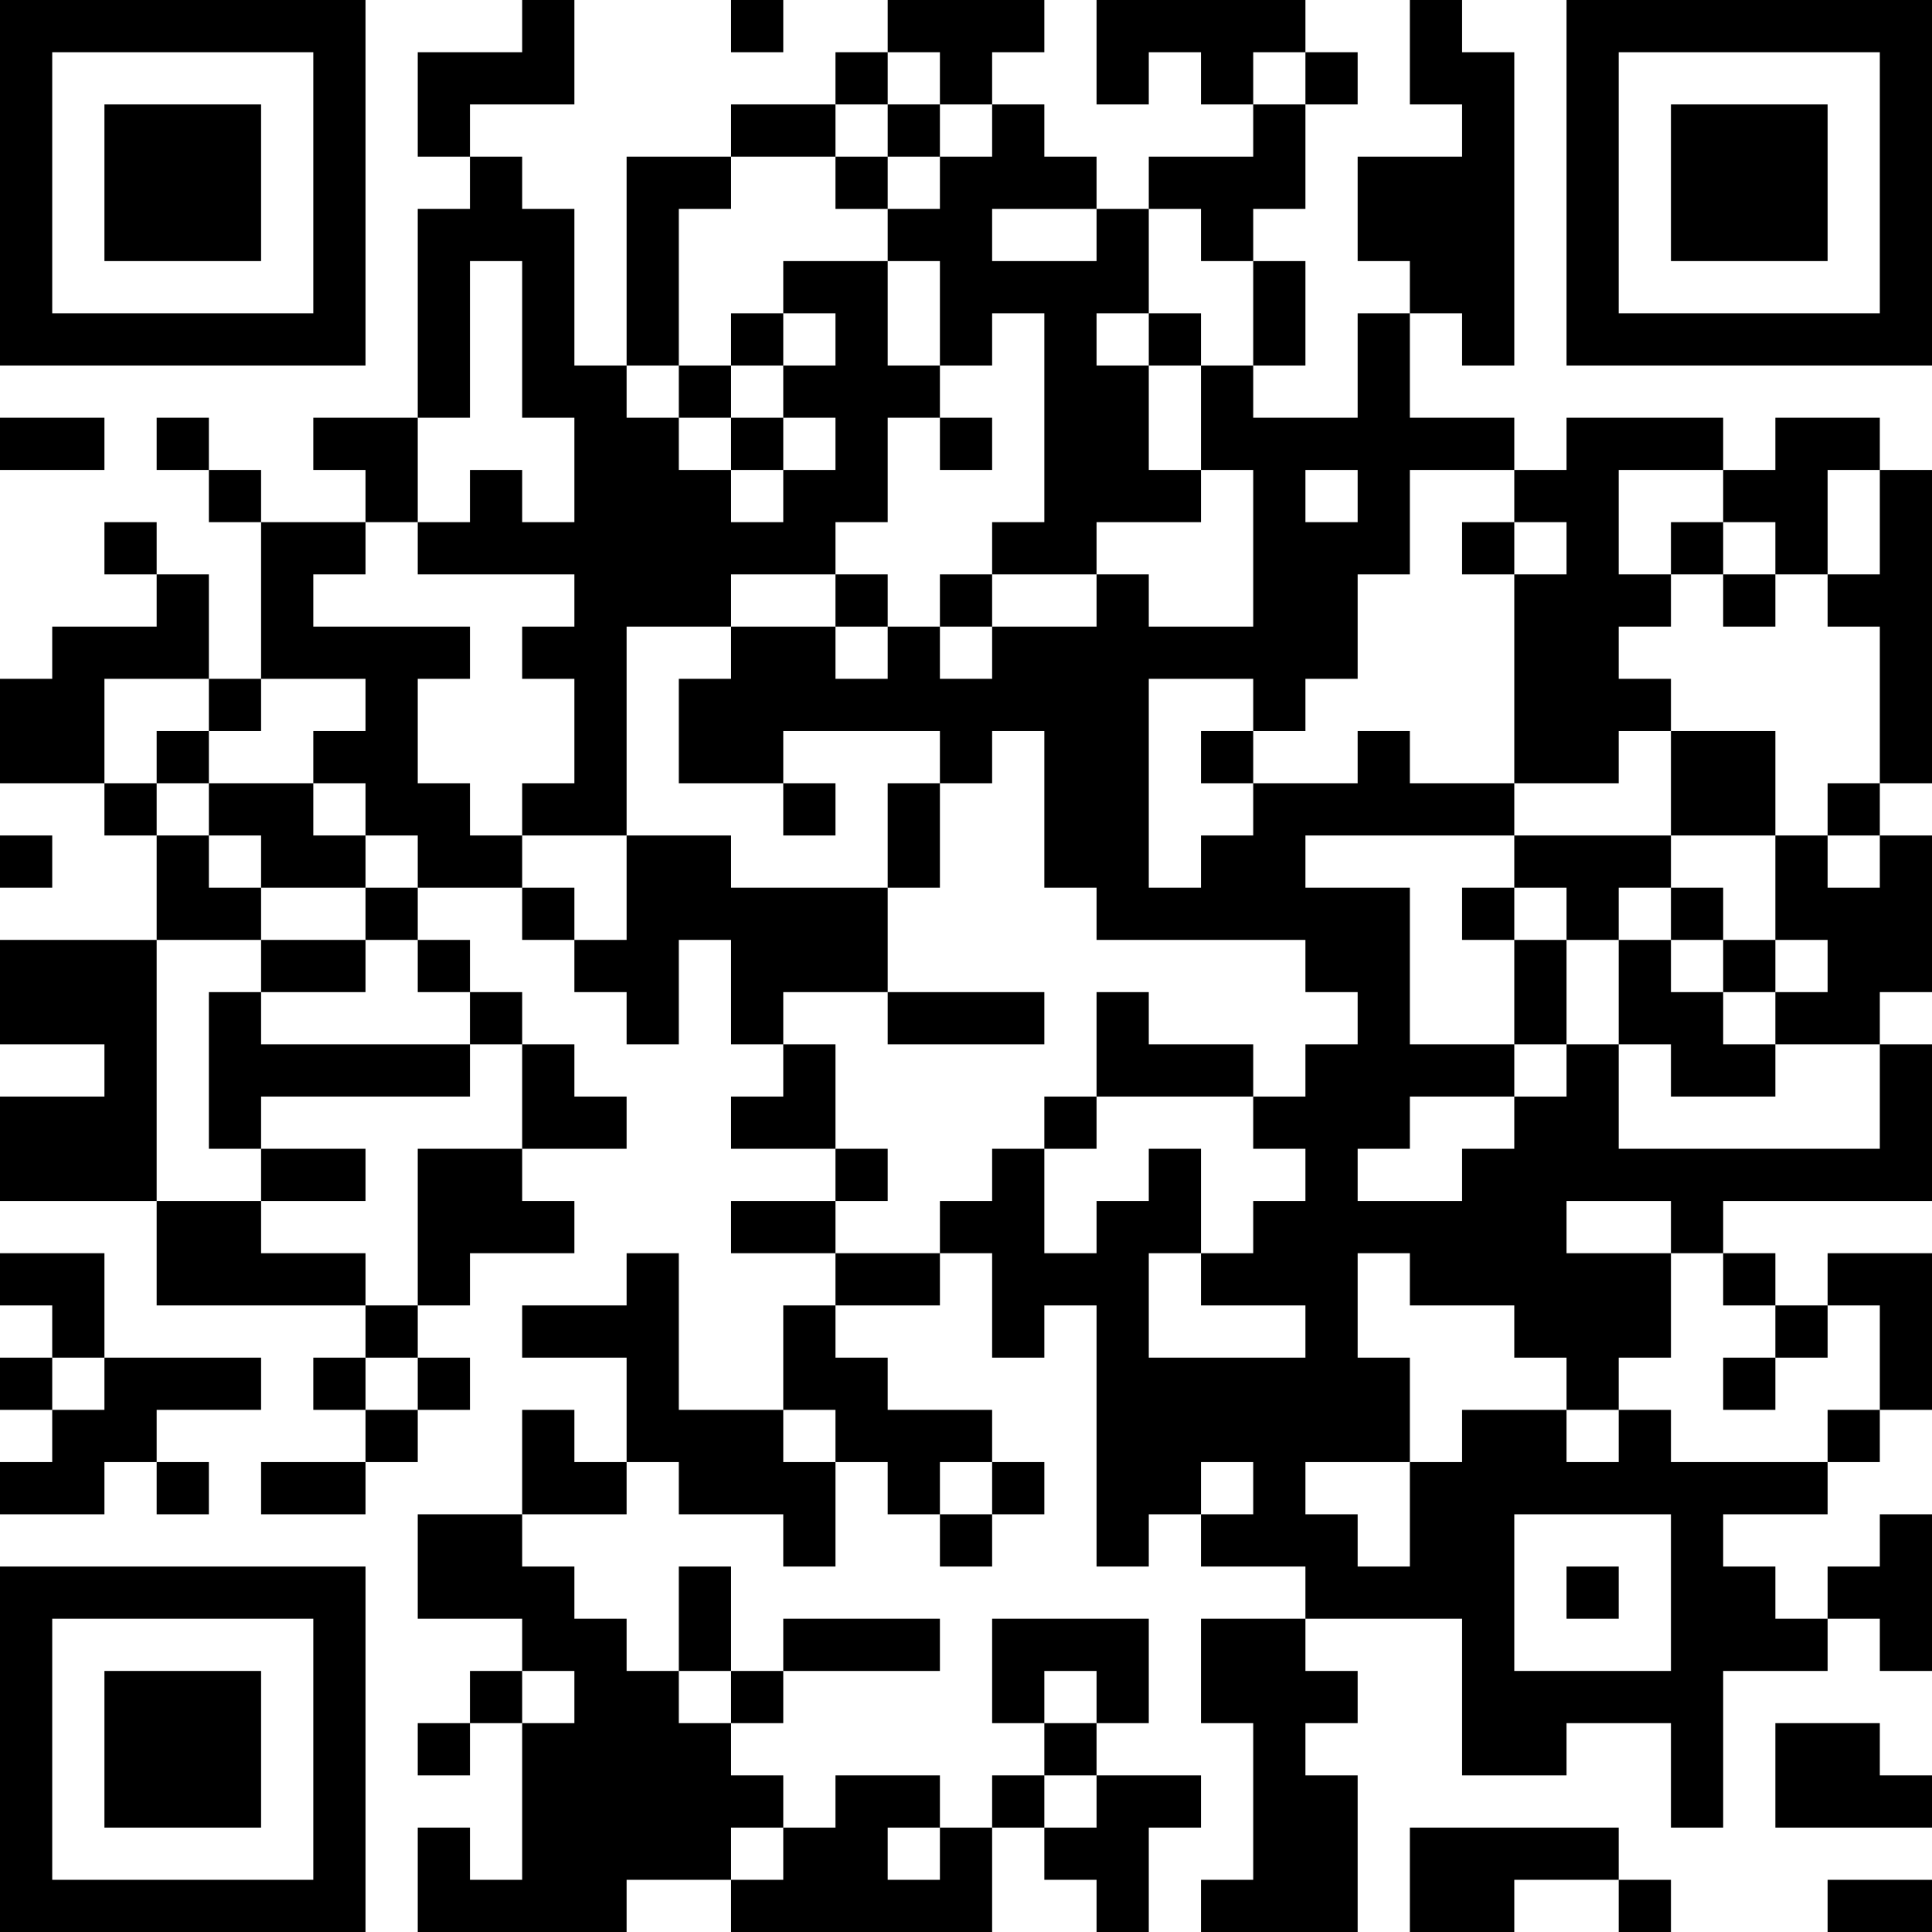 <?xml version="1.0" encoding="UTF-8"?>
<svg xmlns="http://www.w3.org/2000/svg" version="1.1" width="400" height="400" viewBox="0 0 400 400"><rect x="0" y="0" width="400" height="400" fill="#ffffff"/><g transform="scale(10.811)"><g transform="translate(0,0)"><path fill-rule="evenodd" d="M10 0L10 1L8 1L8 3L9 3L9 4L8 4L8 8L6 8L6 9L7 9L7 10L5 10L5 9L4 9L4 8L3 8L3 9L4 9L4 10L5 10L5 13L4 13L4 11L3 11L3 10L2 10L2 11L3 11L3 12L1 12L1 13L0 13L0 15L2 15L2 16L3 16L3 18L0 18L0 20L2 20L2 21L0 21L0 23L3 23L3 25L7 25L7 26L6 26L6 27L7 27L7 28L5 28L5 29L7 29L7 28L8 28L8 27L9 27L9 26L8 26L8 25L9 25L9 24L11 24L11 23L10 23L10 22L12 22L12 21L11 21L11 20L10 20L10 19L9 19L9 18L8 18L8 17L10 17L10 18L11 18L11 19L12 19L12 20L13 20L13 18L14 18L14 20L15 20L15 21L14 21L14 22L16 22L16 23L14 23L14 24L16 24L16 25L15 25L15 27L13 27L13 24L12 24L12 25L10 25L10 26L12 26L12 28L11 28L11 27L10 27L10 29L8 29L8 31L10 31L10 32L9 32L9 33L8 33L8 34L9 34L9 33L10 33L10 36L9 36L9 35L8 35L8 37L12 37L12 36L14 36L14 37L19 37L19 35L20 35L20 36L21 36L21 37L22 37L22 35L23 35L23 34L21 34L21 33L22 33L22 31L19 31L19 33L20 33L20 34L19 34L19 35L18 35L18 34L16 34L16 35L15 35L15 34L14 34L14 33L15 33L15 32L18 32L18 31L15 31L15 32L14 32L14 30L13 30L13 32L12 32L12 31L11 31L11 30L10 30L10 29L12 29L12 28L13 28L13 29L15 29L15 30L16 30L16 28L17 28L17 29L18 29L18 30L19 30L19 29L20 29L20 28L19 28L19 27L17 27L17 26L16 26L16 25L18 25L18 24L19 24L19 26L20 26L20 25L21 25L21 30L22 30L22 29L23 29L23 30L25 30L25 31L23 31L23 33L24 33L24 36L23 36L23 37L26 37L26 34L25 34L25 33L26 33L26 32L25 32L25 31L28 31L28 34L30 34L30 33L32 33L32 35L33 35L33 32L35 32L35 31L36 31L36 32L37 32L37 29L36 29L36 30L35 30L35 31L34 31L34 30L33 30L33 29L35 29L35 28L36 28L36 27L37 27L37 24L35 24L35 25L34 25L34 24L33 24L33 23L37 23L37 20L36 20L36 19L37 19L37 16L36 16L36 15L37 15L37 9L36 9L36 8L34 8L34 9L33 9L33 8L30 8L30 9L29 9L29 8L27 8L27 6L28 6L28 7L29 7L29 1L28 1L28 0L27 0L27 2L28 2L28 3L26 3L26 5L27 5L27 6L26 6L26 8L24 8L24 7L25 7L25 5L24 5L24 4L25 4L25 2L26 2L26 1L25 1L25 0L21 0L21 2L22 2L22 1L23 1L23 2L24 2L24 3L22 3L22 4L21 4L21 3L20 3L20 2L19 2L19 1L20 1L20 0L17 0L17 1L16 1L16 2L14 2L14 3L12 3L12 7L11 7L11 4L10 4L10 3L9 3L9 2L11 2L11 0ZM14 0L14 1L15 1L15 0ZM17 1L17 2L16 2L16 3L14 3L14 4L13 4L13 7L12 7L12 8L13 8L13 9L14 9L14 10L15 10L15 9L16 9L16 8L15 8L15 7L16 7L16 6L15 6L15 5L17 5L17 7L18 7L18 8L17 8L17 10L16 10L16 11L14 11L14 12L12 12L12 16L10 16L10 15L11 15L11 13L10 13L10 12L11 12L11 11L8 11L8 10L9 10L9 9L10 9L10 10L11 10L11 8L10 8L10 5L9 5L9 8L8 8L8 10L7 10L7 11L6 11L6 12L9 12L9 13L8 13L8 15L9 15L9 16L10 16L10 17L11 17L11 18L12 18L12 16L14 16L14 17L17 17L17 19L15 19L15 20L16 20L16 22L17 22L17 23L16 23L16 24L18 24L18 23L19 23L19 22L20 22L20 24L21 24L21 23L22 23L22 22L23 22L23 24L22 24L22 26L25 26L25 25L23 25L23 24L24 24L24 23L25 23L25 22L24 22L24 21L25 21L25 20L26 20L26 19L25 19L25 18L21 18L21 17L20 17L20 14L19 14L19 15L18 15L18 14L15 14L15 15L13 15L13 13L14 13L14 12L16 12L16 13L17 13L17 12L18 12L18 13L19 13L19 12L21 12L21 11L22 11L22 12L24 12L24 9L23 9L23 7L24 7L24 5L23 5L23 4L22 4L22 6L21 6L21 7L22 7L22 9L23 9L23 10L21 10L21 11L19 11L19 10L20 10L20 6L19 6L19 7L18 7L18 5L17 5L17 4L18 4L18 3L19 3L19 2L18 2L18 1ZM24 1L24 2L25 2L25 1ZM17 2L17 3L16 3L16 4L17 4L17 3L18 3L18 2ZM19 4L19 5L21 5L21 4ZM14 6L14 7L13 7L13 8L14 8L14 9L15 9L15 8L14 8L14 7L15 7L15 6ZM22 6L22 7L23 7L23 6ZM0 8L0 9L2 9L2 8ZM18 8L18 9L19 9L19 8ZM25 9L25 10L26 10L26 9ZM27 9L27 11L26 11L26 13L25 13L25 14L24 14L24 13L22 13L22 17L23 17L23 16L24 16L24 15L26 15L26 14L27 14L27 15L29 15L29 16L25 16L25 17L27 17L27 20L29 20L29 21L27 21L27 22L26 22L26 23L28 23L28 22L29 22L29 21L30 21L30 20L31 20L31 22L36 22L36 20L34 20L34 19L35 19L35 18L34 18L34 16L35 16L35 17L36 17L36 16L35 16L35 15L36 15L36 12L35 12L35 11L36 11L36 9L35 9L35 11L34 11L34 10L33 10L33 9L31 9L31 11L32 11L32 12L31 12L31 13L32 13L32 14L31 14L31 15L29 15L29 11L30 11L30 10L29 10L29 9ZM28 10L28 11L29 11L29 10ZM32 10L32 11L33 11L33 12L34 12L34 11L33 11L33 10ZM16 11L16 12L17 12L17 11ZM18 11L18 12L19 12L19 11ZM2 13L2 15L3 15L3 16L4 16L4 17L5 17L5 18L3 18L3 23L5 23L5 24L7 24L7 25L8 25L8 22L10 22L10 20L9 20L9 19L8 19L8 18L7 18L7 17L8 17L8 16L7 16L7 15L6 15L6 14L7 14L7 13L5 13L5 14L4 14L4 13ZM3 14L3 15L4 15L4 16L5 16L5 17L7 17L7 16L6 16L6 15L4 15L4 14ZM23 14L23 15L24 15L24 14ZM32 14L32 16L29 16L29 17L28 17L28 18L29 18L29 20L30 20L30 18L31 18L31 20L32 20L32 21L34 21L34 20L33 20L33 19L34 19L34 18L33 18L33 17L32 17L32 16L34 16L34 14ZM15 15L15 16L16 16L16 15ZM17 15L17 17L18 17L18 15ZM0 16L0 17L1 17L1 16ZM29 17L29 18L30 18L30 17ZM31 17L31 18L32 18L32 19L33 19L33 18L32 18L32 17ZM5 18L5 19L4 19L4 22L5 22L5 23L7 23L7 22L5 22L5 21L9 21L9 20L5 20L5 19L7 19L7 18ZM17 19L17 20L20 20L20 19ZM21 19L21 21L20 21L20 22L21 22L21 21L24 21L24 20L22 20L22 19ZM30 23L30 24L32 24L32 26L31 26L31 27L30 27L30 26L29 26L29 25L27 25L27 24L26 24L26 26L27 26L27 28L25 28L25 29L26 29L26 30L27 30L27 28L28 28L28 27L30 27L30 28L31 28L31 27L32 27L32 28L35 28L35 27L36 27L36 25L35 25L35 26L34 26L34 25L33 25L33 24L32 24L32 23ZM0 24L0 25L1 25L1 26L0 26L0 27L1 27L1 28L0 28L0 29L2 29L2 28L3 28L3 29L4 29L4 28L3 28L3 27L5 27L5 26L2 26L2 24ZM1 26L1 27L2 27L2 26ZM7 26L7 27L8 27L8 26ZM33 26L33 27L34 27L34 26ZM15 27L15 28L16 28L16 27ZM18 28L18 29L19 29L19 28ZM23 28L23 29L24 29L24 28ZM29 29L29 32L32 32L32 29ZM30 30L30 31L31 31L31 30ZM10 32L10 33L11 33L11 32ZM13 32L13 33L14 33L14 32ZM20 32L20 33L21 33L21 32ZM34 33L34 35L37 35L37 34L36 34L36 33ZM20 34L20 35L21 35L21 34ZM14 35L14 36L15 36L15 35ZM17 35L17 36L18 36L18 35ZM27 35L27 37L29 37L29 36L31 36L31 37L32 37L32 36L31 36L31 35ZM35 36L35 37L37 37L37 36ZM0 0L0 7L7 7L7 0ZM1 1L1 6L6 6L6 1ZM2 2L2 5L5 5L5 2ZM30 0L30 7L37 7L37 0ZM31 1L31 6L36 6L36 1ZM32 2L32 5L35 5L35 2ZM0 30L0 37L7 37L7 30ZM1 31L1 36L6 36L6 31ZM2 32L2 35L5 35L5 32Z" fill="#000000"/></g></g></svg>
